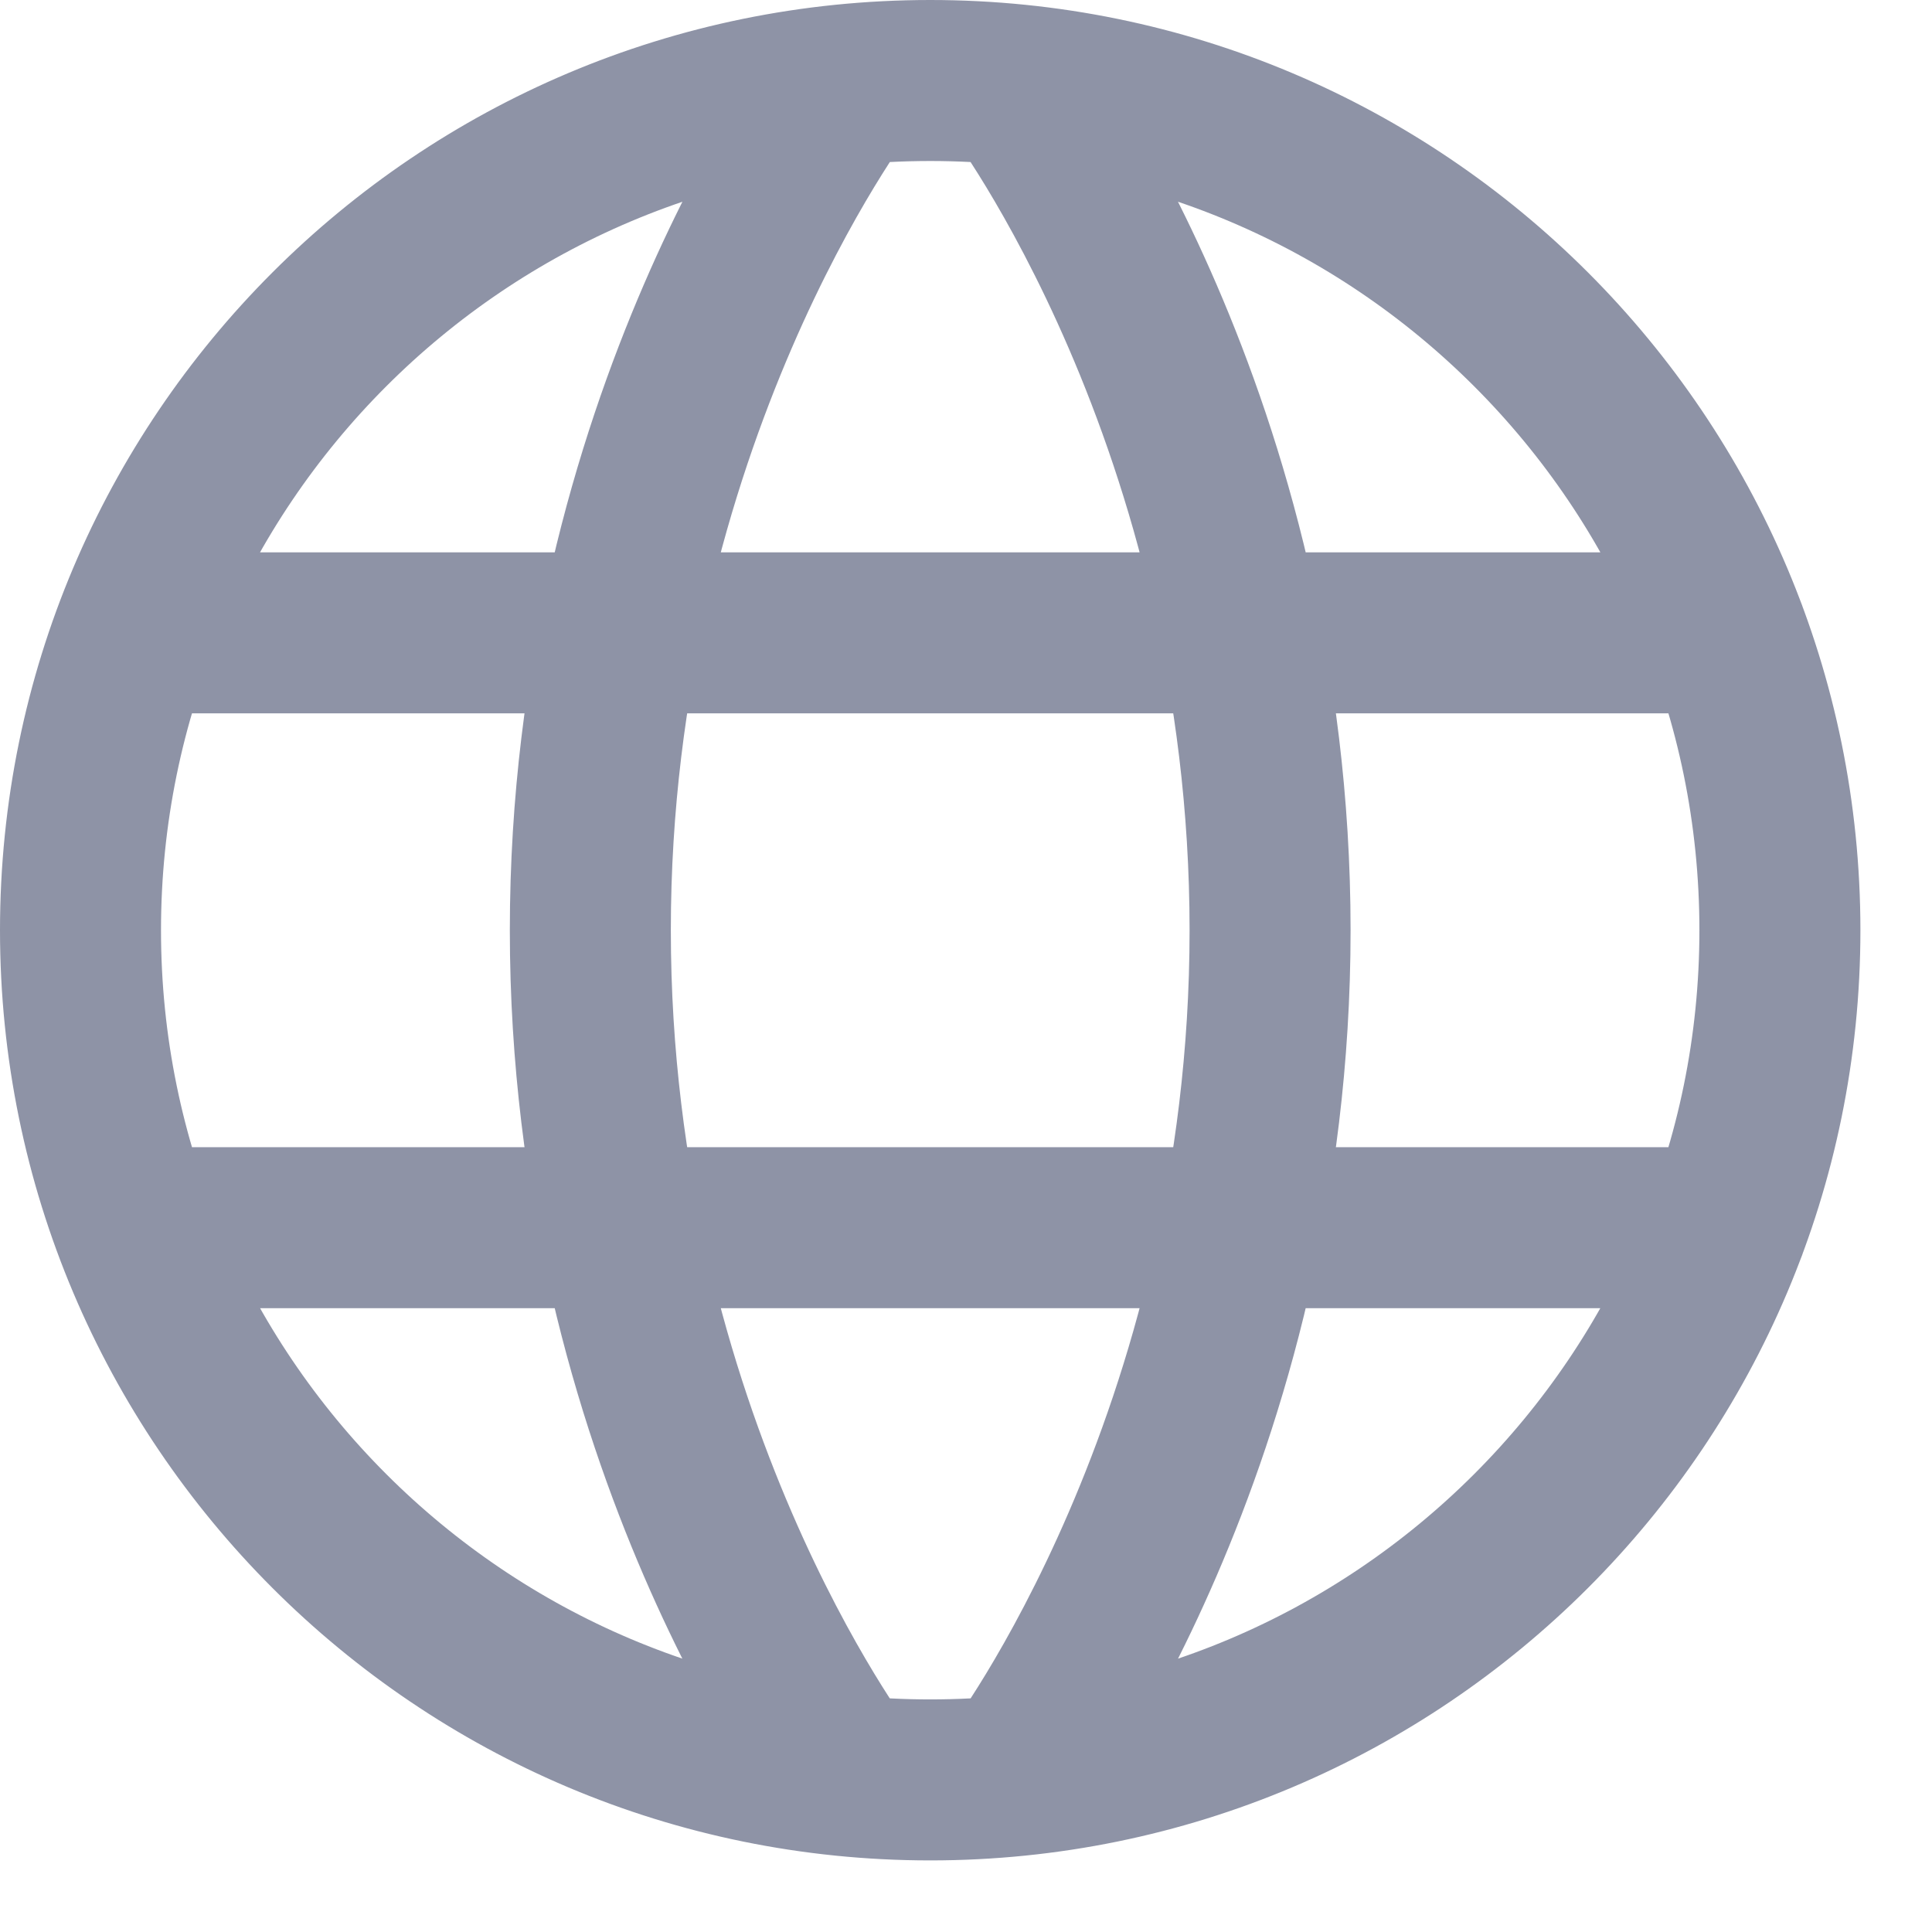 <svg width="18" height="18" viewBox="0 0 18 18" fill="none" xmlns="http://www.w3.org/2000/svg">
<path d="M9.458 0.79C9.458 0.79 11.833 3.917 11.833 8.667C11.833 13.417 9.458 16.544 9.458 16.544M7.875 16.544C7.875 16.544 5.5 13.417 5.5 8.667C5.5 3.917 7.875 0.79 7.875 0.79M1.249 11.438H16.085M1.249 5.896H8.667H16.085M0.75 8.667C0.75 13.039 4.294 16.583 8.667 16.583C13.039 16.583 16.583 13.039 16.583 8.667C16.583 4.294 13.039 0.75 8.667 0.75C4.294 0.75 0.75 4.294 0.75 8.667Z" stroke="#8E93A6" stroke-width="1.5" stroke-linecap="round" stroke-linejoin="round"/>
</svg>
